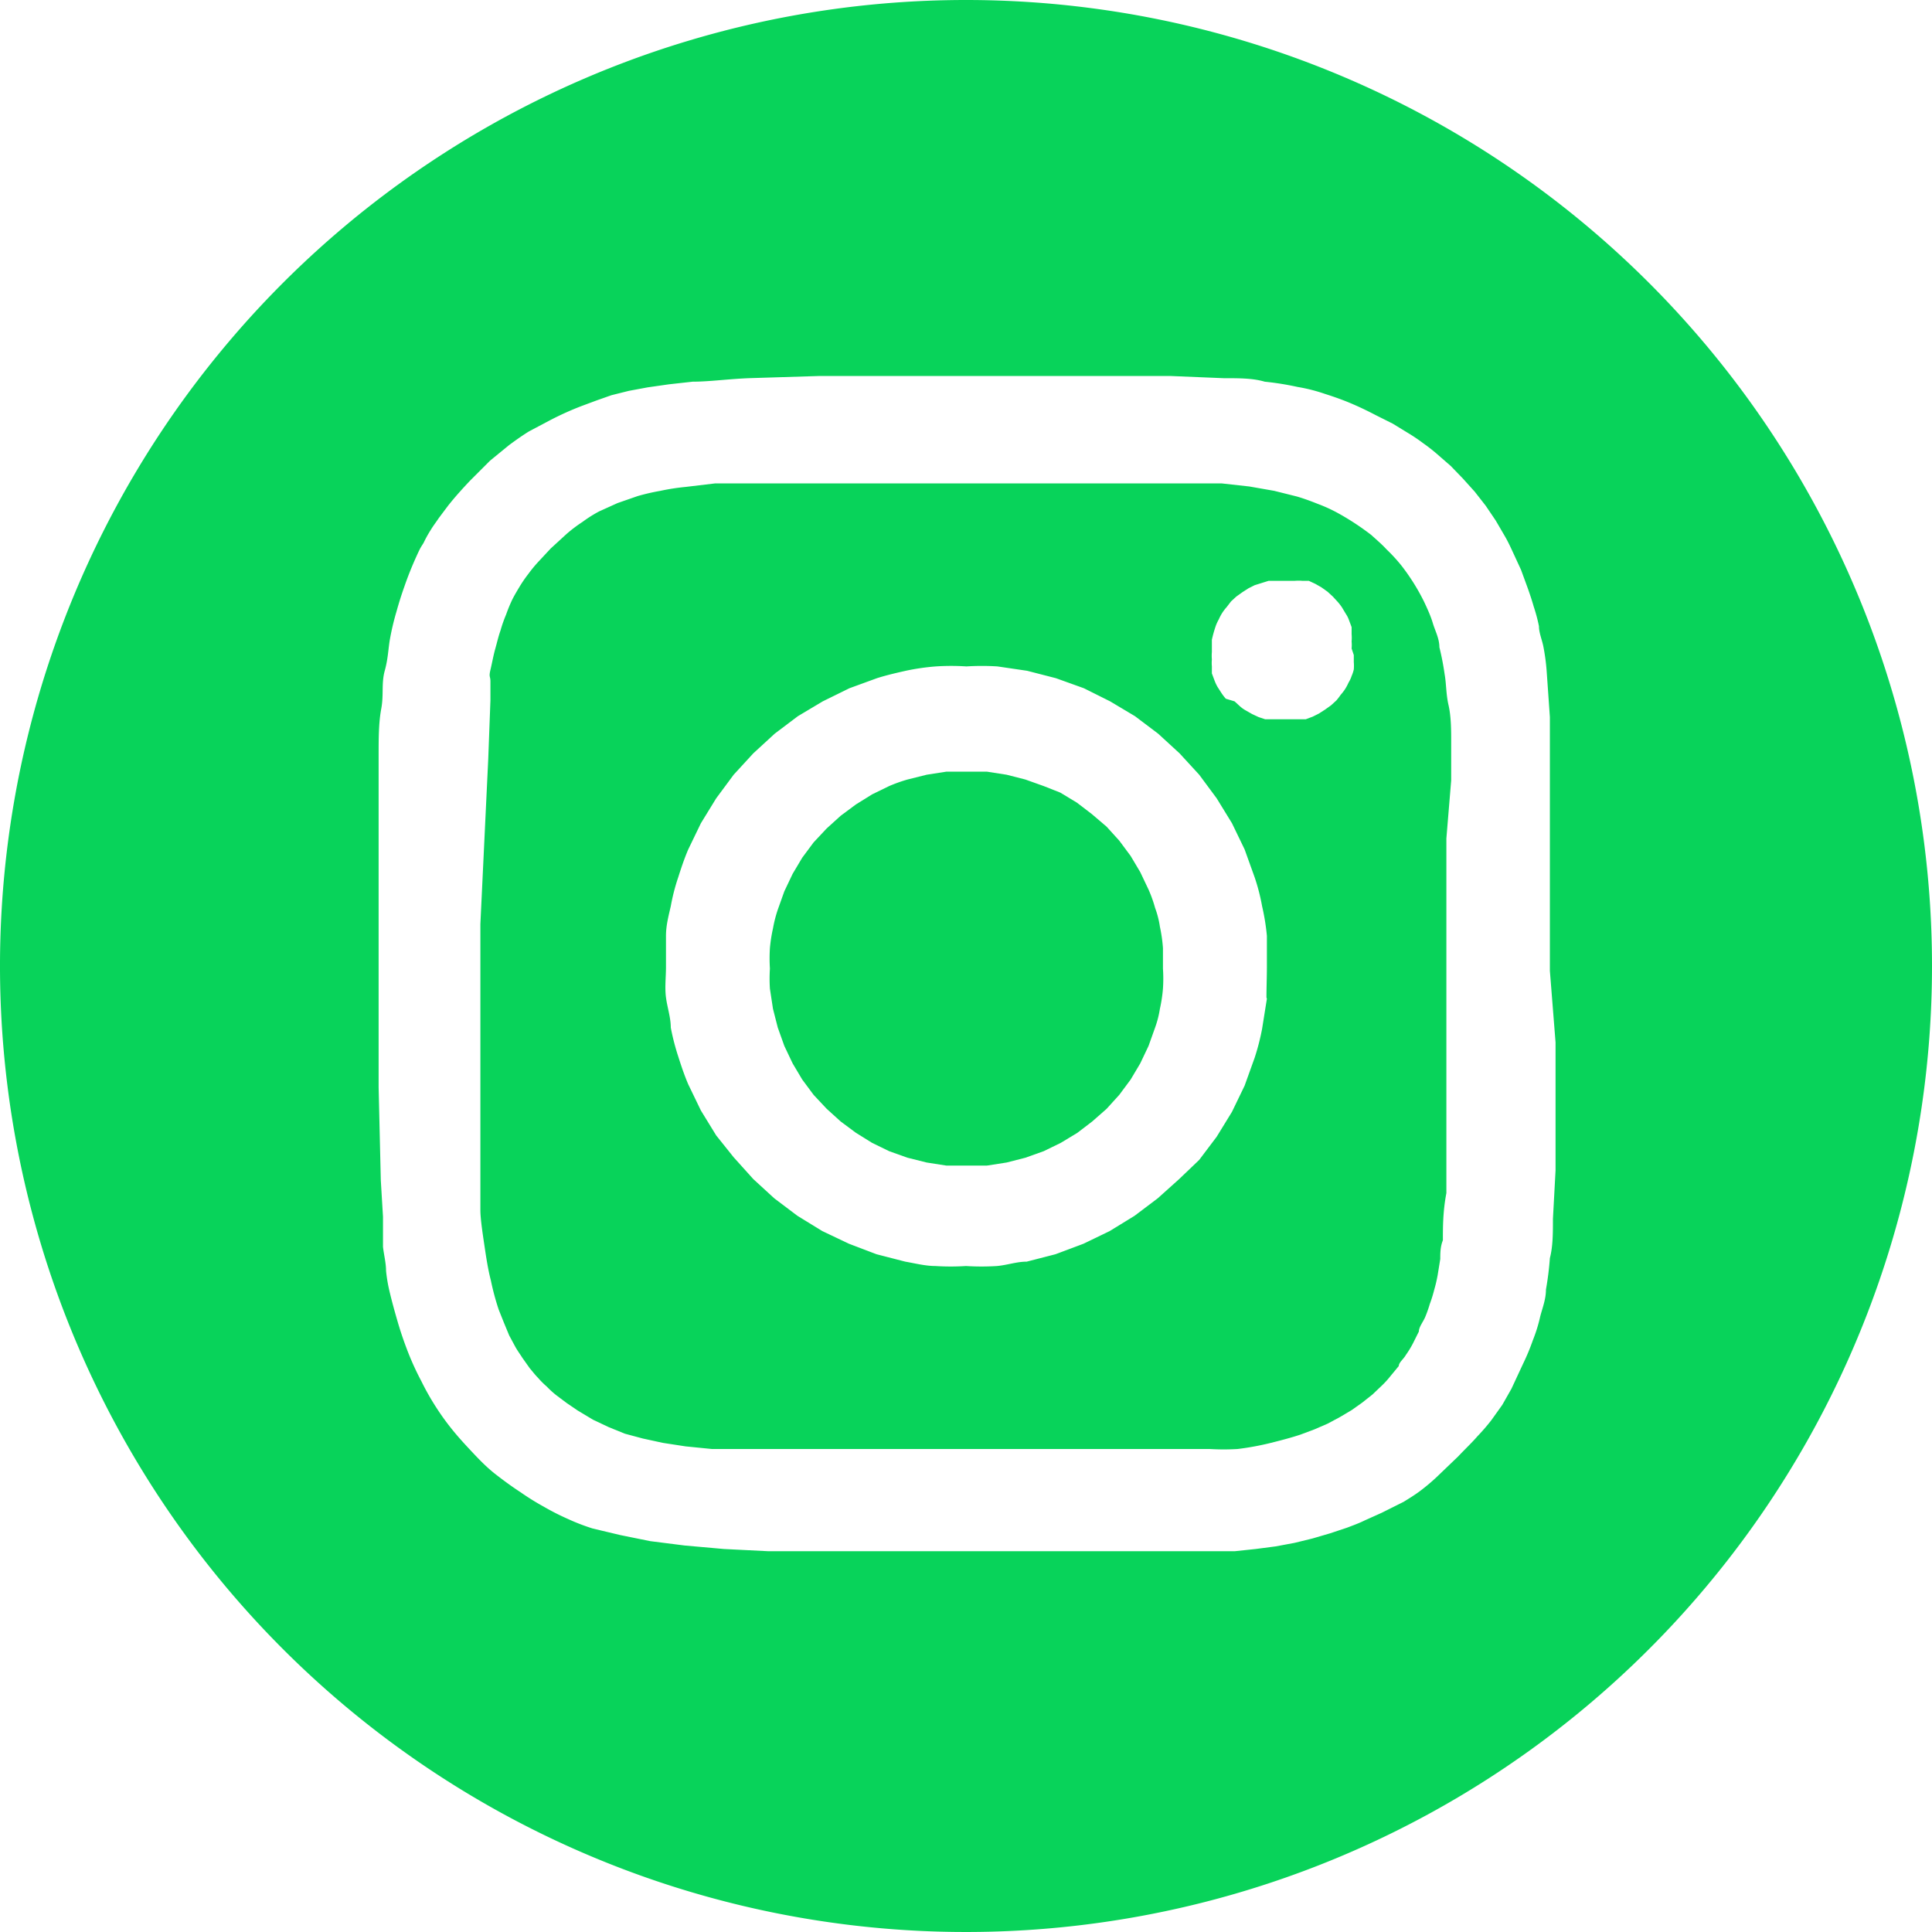 <svg xmlns="http://www.w3.org/2000/svg" viewBox="0 0 44.24 44.24"><defs><style>.cls-1{fill:#08d35a;}</style></defs><title>social_instagram</title><g id="Capa_2" data-name="Capa 2"><g id="Capa_1-2" data-name="Capa 1"><path class="cls-1" d="M33.23,17.87c0-.37,0-.67,0-.9s0-.56-.06-.82-.05-.49-.09-.71a6.18,6.18,0,0,0-.12-.62c0-.2-.1-.38-.15-.55s-.13-.34-.2-.49a4.83,4.83,0,0,0-.52-.83,3.92,3.92,0,0,0-.34-.37c-.11-.12-.23-.22-.35-.33a6,6,0,0,0-.78-.51,3.49,3.49,0,0,0-.44-.2c-.15-.06-.31-.12-.48-.17l-.52-.13-.57-.1-.63-.07-.83,0-1.37,0-3.62,0h0l-3.61,0-1.36,0-.82,0-.67.08a5,5,0,0,0-.58.09,4.87,4.87,0,0,0-.52.12l-.46.16-.42.19a3,3,0,0,0-.38.24,3.27,3.27,0,0,0-.37.28l-.36.33-.27.29a3.07,3.07,0,0,0-.24.29,3,3,0,0,0-.2.29c-.06.1-.12.2-.17.3a3.45,3.45,0,0,0-.14.34,3.19,3.19,0,0,0-.13.37c-.05.14-.08.28-.12.42s-.07.31-.11.48,0,.14,0,.26l0,.44-.05,1.34L11,21.16v4l0,1.55c0,.44,0,.79,0,1s.06.59.1.86.08.52.14.75a5.92,5.92,0,0,0,.18.67l.12.3.12.29.14.26c.05.09.11.17.16.25l.17.24c.06.07.12.15.19.22a1.89,1.89,0,0,0,.2.2,2.09,2.09,0,0,0,.22.2l.24.18.25.17.35.21.36.17.37.15.41.11.46.1.52.08.6.06.68,0,.93,0,1.43,0h3.65l3.48,0,1.23,0a5.41,5.41,0,0,0,.64,0,6.36,6.36,0,0,0,.76-.14c.24-.06.47-.12.68-.19l.32-.12.3-.13.28-.15.27-.16.24-.17.24-.19.21-.2a2.09,2.09,0,0,0,.2-.22l.19-.23c0-.08.11-.16.16-.25a2.26,2.26,0,0,0,.16-.26l.14-.28c0-.1.09-.21.14-.32a2.83,2.83,0,0,0,.11-.31,3,3,0,0,0,.1-.32,3.38,3.38,0,0,0,.08-.34l.06-.37c0-.13,0-.28.06-.43,0-.31,0-.66.08-1.08l0-.89,0-1.23,0-3,0-3Zm-4.22,5-.11.69a5.33,5.33,0,0,1-.17.66l-.23.64-.29.6-.35.57-.4.53L27,27l-.49.44-.53.4-.57.35-.6.29-.64.24-.66.17c-.23,0-.45.08-.68.1a5.63,5.63,0,0,1-.71,0,5.48,5.48,0,0,1-.7,0c-.23,0-.46-.06-.69-.1l-.66-.17-.63-.24-.61-.29-.57-.35-.53-.4L17.25,27l-.45-.5L16.4,26l-.35-.57-.29-.6c-.09-.21-.16-.42-.23-.64a5.33,5.33,0,0,1-.17-.66c0-.23-.08-.46-.11-.69s0-.46,0-.7,0-.47,0-.71.06-.46.11-.68a4.55,4.55,0,0,1,.17-.66c.07-.22.14-.43.23-.64l.29-.6.35-.57.4-.54.45-.49.49-.45.53-.4.57-.34.61-.3.63-.23c.22-.07.44-.12.66-.17a5.21,5.21,0,0,1,.69-.1,5.37,5.37,0,0,1,.7,0h0a5.63,5.63,0,0,1,.71,0l.68.1.66.17.64.23.6.3.57.34.53.4.49.45.45.49.4.54.35.57.29.6.23.64a4.55,4.55,0,0,1,.17.66,5.07,5.07,0,0,1,.11.68c0,.24,0,.47,0,.71S29,22.61,29,22.84ZM31,15c0,.05,0,.11,0,.16a1,1,0,0,1,0,.17.88.88,0,0,1-.05.15.69.69,0,0,1-.07.15,1.09,1.09,0,0,1-.08.15,1.13,1.13,0,0,1-.1.13,1.47,1.47,0,0,1-.1.13l-.12.11-.14.1-.14.09-.14.07-.16.06-.16,0-.16,0h-.28l-.16,0-.17,0-.15-.05-.15-.07-.14-.08a.71.71,0,0,1-.14-.1l-.12-.11L28.07,16a1.13,1.13,0,0,1-.1-.13l-.09-.14a1,1,0,0,1-.07-.15l-.06-.16c0-.05,0-.1,0-.16a.88.88,0,0,1,0-.16,1,1,0,0,1,0-.17v-.12s0-.11,0-.16a2.87,2.87,0,0,1,.09-.32,1,1,0,0,1,.07-.15,1.09,1.09,0,0,1,.08-.15,1.13,1.13,0,0,1,.1-.13l.1-.13.12-.11.14-.1.14-.09.14-.07.16-.05.16-.05.16,0h.28l.16,0a1,1,0,0,1,.17,0l.15,0,.15.07.14.08.14.1.12.11.11.12a1.13,1.13,0,0,1,.1.13l.09.15a.61.61,0,0,1,.07.14l.06.16,0,.16a1,1,0,0,1,0,.17.86.86,0,0,1,0,.16Z"/><path class="cls-1" d="M26.56,21.22a2.09,2.09,0,0,0-.11-.43,3,3,0,0,0-.15-.42l-.19-.4-.22-.37-.26-.35-.29-.32L25,18.64l-.34-.26-.38-.23L23.9,18l-.42-.15-.43-.11-.45-.07-.47,0h0l-.46,0-.45.07-.44.11a3.52,3.52,0,0,0-.42.15l-.39.19-.37.23-.35.26-.32.29-.3.32-.26.35-.22.37-.19.4-.15.42a3,3,0,0,0-.11.43,3.5,3.5,0,0,0-.07.45,3.7,3.7,0,0,0,0,.47,3.54,3.54,0,0,0,0,.46l.07.46.11.43.15.42.19.4.22.37.26.35.3.32.32.29.35.26.37.23.39.19.42.15.44.11.45.07.46,0,.47,0,.45-.07.43-.11.42-.15.39-.19.38-.23.34-.26.33-.29.29-.32.26-.35.22-.37.19-.4.15-.42a2.26,2.26,0,0,0,.11-.43,3.4,3.4,0,0,0,.07-.46,3.44,3.44,0,0,0,0-.46l0-.47A3.5,3.5,0,0,0,26.56,21.22Z"/><path class="cls-1" d="M22.12,0A22.12,22.12,0,1,0,44.24,22.12,22.12,22.12,0,0,0,22.12,0Zm13.5,23.87,0,1.54,0,1.39-.06,1.11c0,.33,0,.63-.07.9a7.07,7.07,0,0,1-.09.72c0,.22-.08.42-.13.61a3.5,3.5,0,0,1-.17.55,4.93,4.93,0,0,1-.22.53l-.27.58-.21.37-.25.35a4.63,4.63,0,0,1-.32.37c-.12.14-.27.28-.44.46l-.49.47a4.63,4.63,0,0,1-.38.32c-.12.09-.25.17-.38.25l-.5.25-.4.18c-.12.06-.26.11-.39.16l-.39.13-.41.12-.41.1-.43.08-.46.06-.47.05-.75,0-1.16,0-3.05,0H20c-1,0-1.85,0-2.42,0l-1-.05-.9-.08-.79-.1-.69-.14L13.57,35a4.82,4.82,0,0,1-.57-.22,5.68,5.68,0,0,1-.55-.28,5.84,5.84,0,0,1-.53-.33c-.2-.13-.39-.27-.57-.41s-.34-.3-.5-.47-.31-.33-.45-.5a5.75,5.75,0,0,1-.41-.56,5.82,5.82,0,0,1-.34-.6,6.44,6.44,0,0,1-.3-.65c-.09-.23-.17-.46-.24-.7s-.14-.49-.2-.75a3.51,3.51,0,0,1-.07-.43c0-.18-.05-.37-.07-.55l0-.69-.05-.83-.05-2.13,0-2.8V20.21l0-1.6,0-1.31c0-.39,0-.75.06-1.07s0-.58.08-.87.08-.51.12-.73A5.81,5.81,0,0,1,9.08,14q.08-.29.18-.57c.09-.26.18-.48.28-.7s.1-.2.16-.3a2.69,2.69,0,0,1,.16-.29c.06-.1.13-.19.19-.28l.21-.28c.15-.19.32-.38.51-.58l.45-.45.44-.36c.15-.11.29-.21.45-.31l.51-.27a7,7,0,0,1,.69-.31l.35-.13L14,9.05l.4-.1.43-.08.49-.07.54-.06c.38,0,.8-.06,1.28-.08l1.61-.05h2l2.51,0,2,0,1.55,0,1.21.05c.36,0,.67,0,.94.08a6.56,6.56,0,0,1,.75.12,3.87,3.87,0,0,1,.63.16c.19.06.39.13.58.21s.38.17.59.28l.38.19.36.22a4,4,0,0,1,.34.23,3.92,3.92,0,0,1,.32.25l.31.27.28.29.27.3.25.32.23.34.21.36c.07.12.13.25.19.38l.18.39.15.41c.05.14.1.29.14.43a3.74,3.74,0,0,1,.12.45c0,.15.07.31.1.46a4.8,4.8,0,0,1,.08.62l.07,1,0,1.22,0,1.42,0,3.17Z"/></g></g></svg>